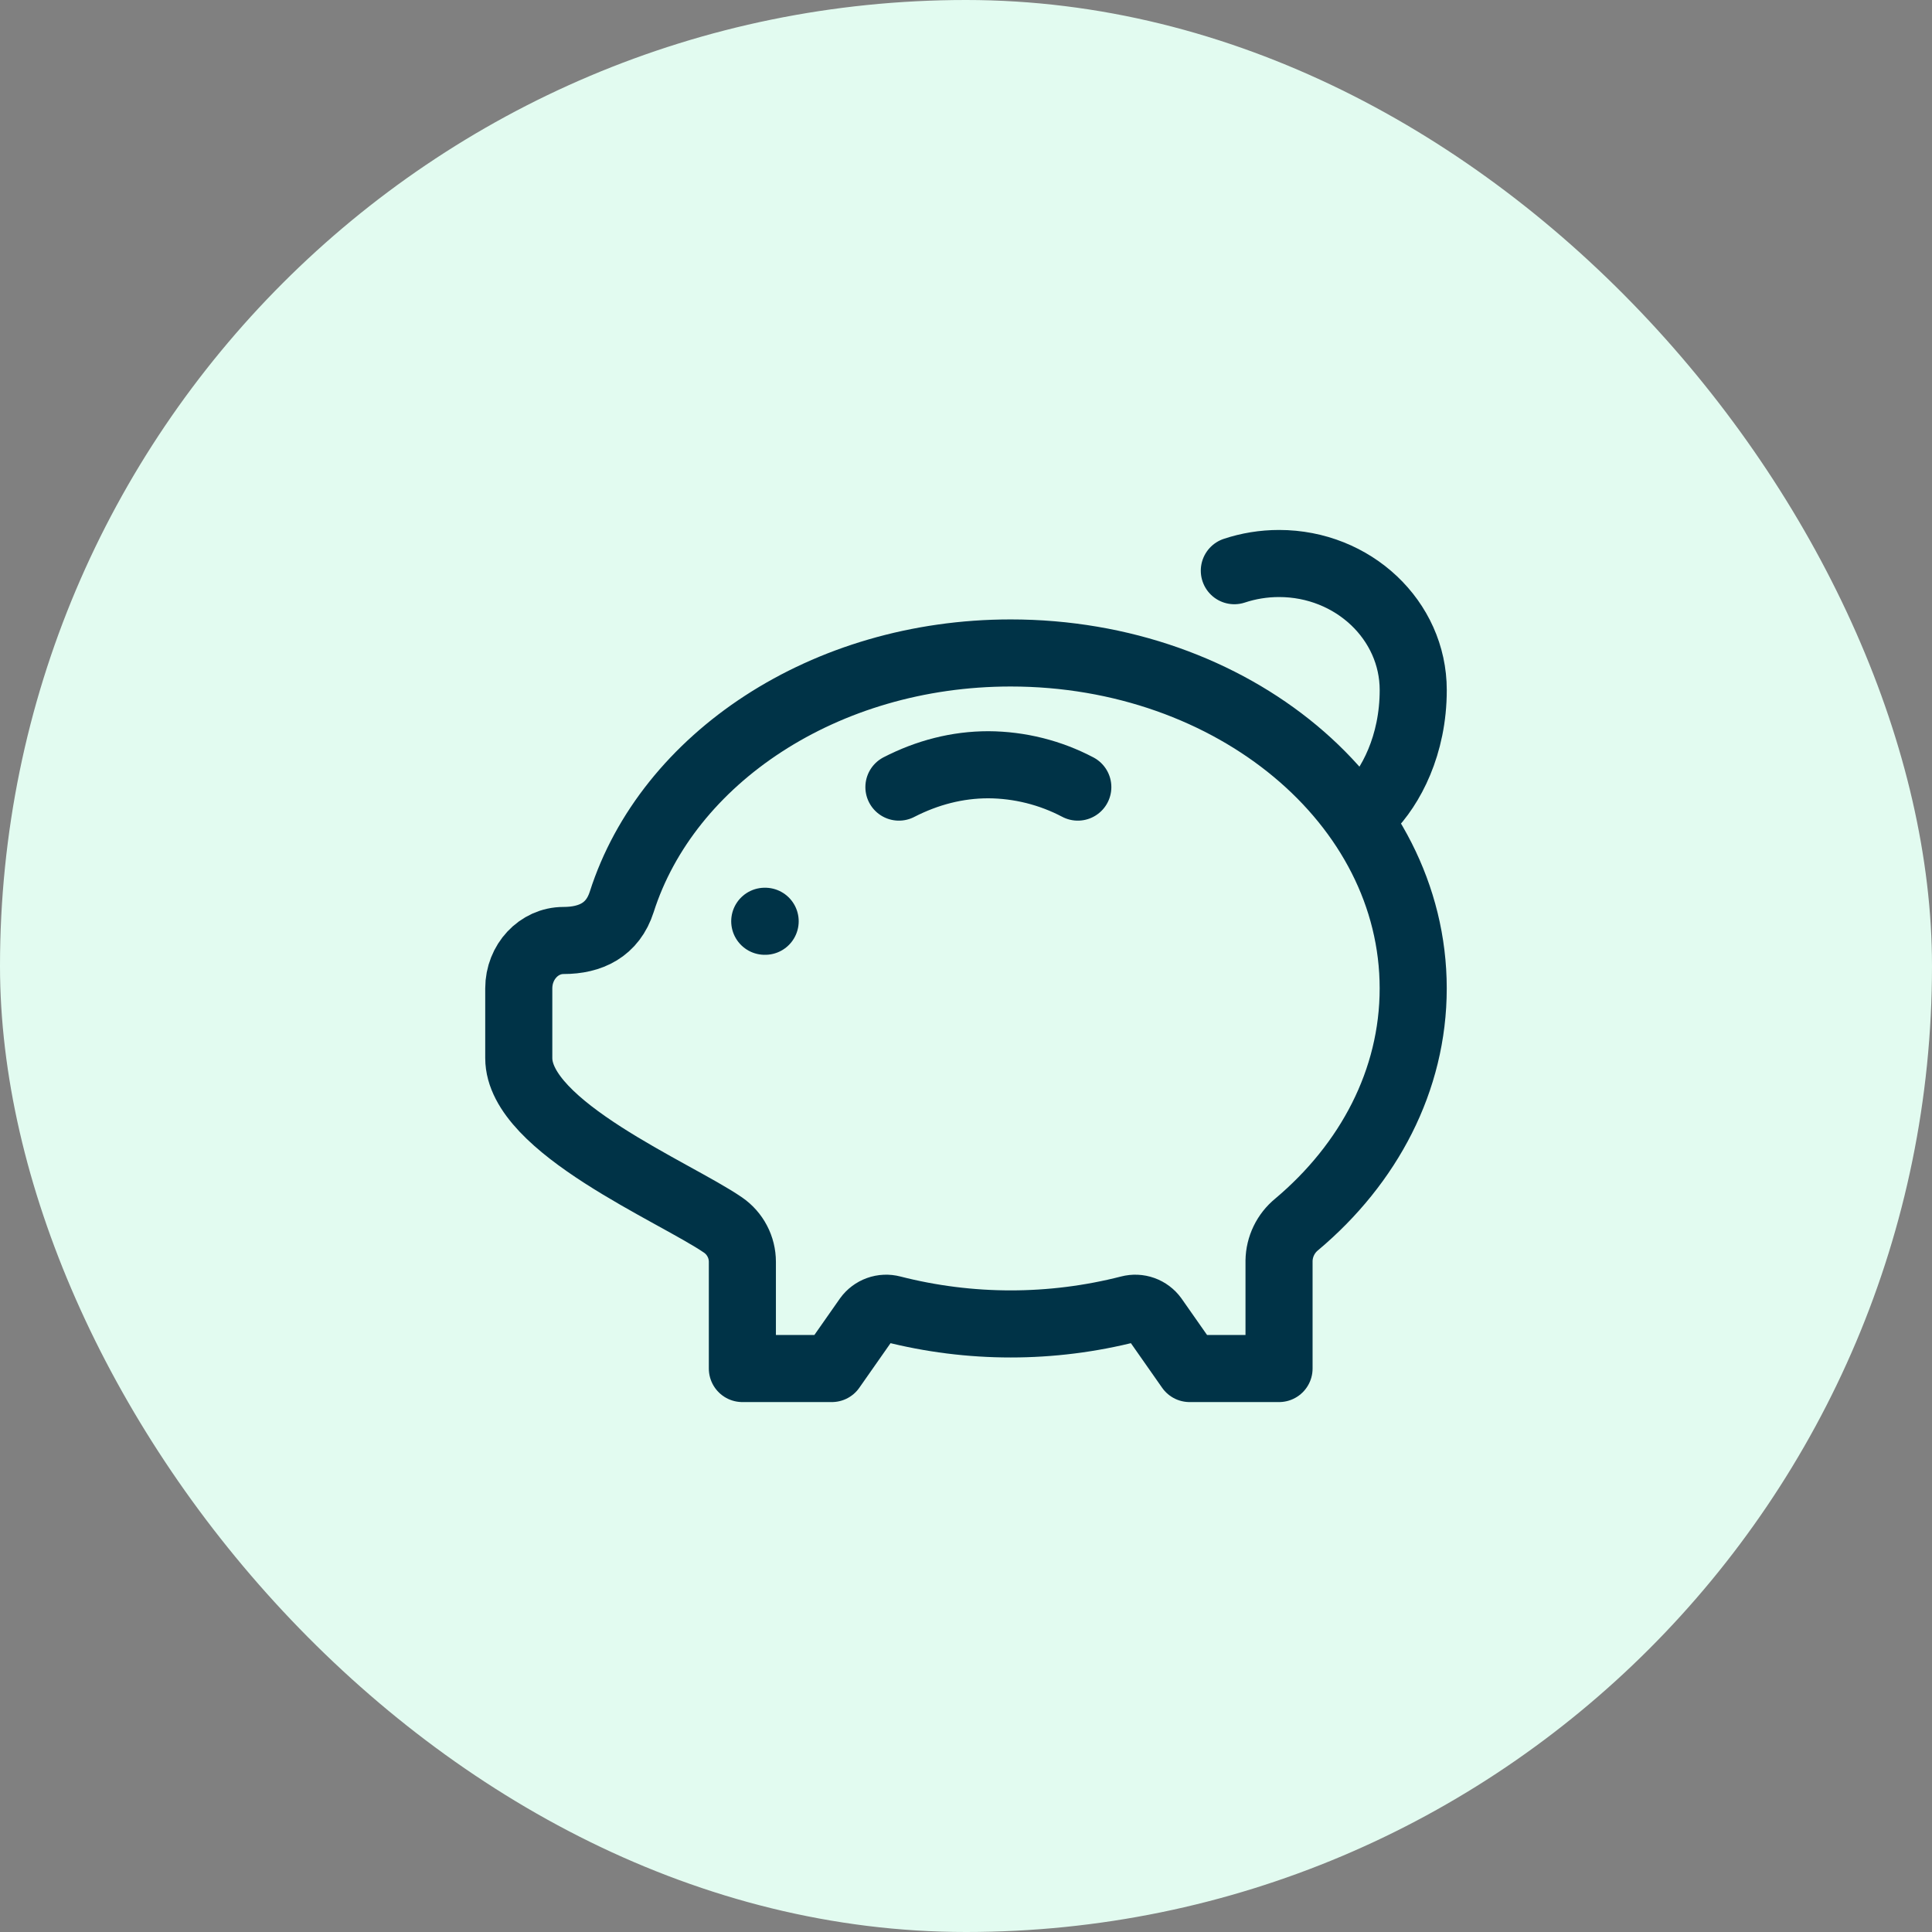 <svg width="72" height="72" viewBox="0 0 72 72" fill="none" xmlns="http://www.w3.org/2000/svg">
<rect x="0" y="0" width="72" height="72" fill="#808080" stroke="none"/>
<rect width="72" height="72" rx="36" fill="#E2FBF0"/>
<path d="M37.666 24.334C45.95 24.334 52.666 29.931 52.666 36.834C52.666 40.266 51.008 43.374 48.321 45.632C48.12 45.797 47.957 46.003 47.844 46.237C47.731 46.471 47.67 46.727 47.666 46.987V51.001H44.333L43.01 49.112C42.907 48.971 42.765 48.864 42.601 48.805C42.437 48.746 42.258 48.738 42.09 48.782C39.188 49.525 36.145 49.525 33.243 48.782C33.074 48.738 32.896 48.746 32.732 48.805C32.568 48.864 32.425 48.971 32.323 49.112L31 51.001H27.666V47.026C27.666 46.756 27.601 46.49 27.475 46.251C27.35 46.012 27.168 45.807 26.946 45.654C25.155 44.421 19.333 42.004 19.333 39.431V36.834C19.333 35.847 20.08 35.049 21 35.049C22.011 35.049 22.836 34.656 23.17 33.611C24.876 28.269 30.72 24.334 37.666 24.334Z" stroke="#003347" stroke-width="2.5" stroke-linecap="round" stroke-linejoin="round"/>
<path d="M40.167 29.333C39.139 28.792 37.995 28.506 36.833 28.5C35.673 28.5 34.553 28.792 33.5 29.333M28.5 34.333H28.515M51 30.167C51.833 29.333 52.667 27.772 52.667 25.717C52.667 23.113 50.428 21 47.667 21C47.083 21 46.522 21.095 46 21.268" stroke="#003347" stroke-width="2.5" stroke-linecap="round" stroke-linejoin="round"/>
</svg>

